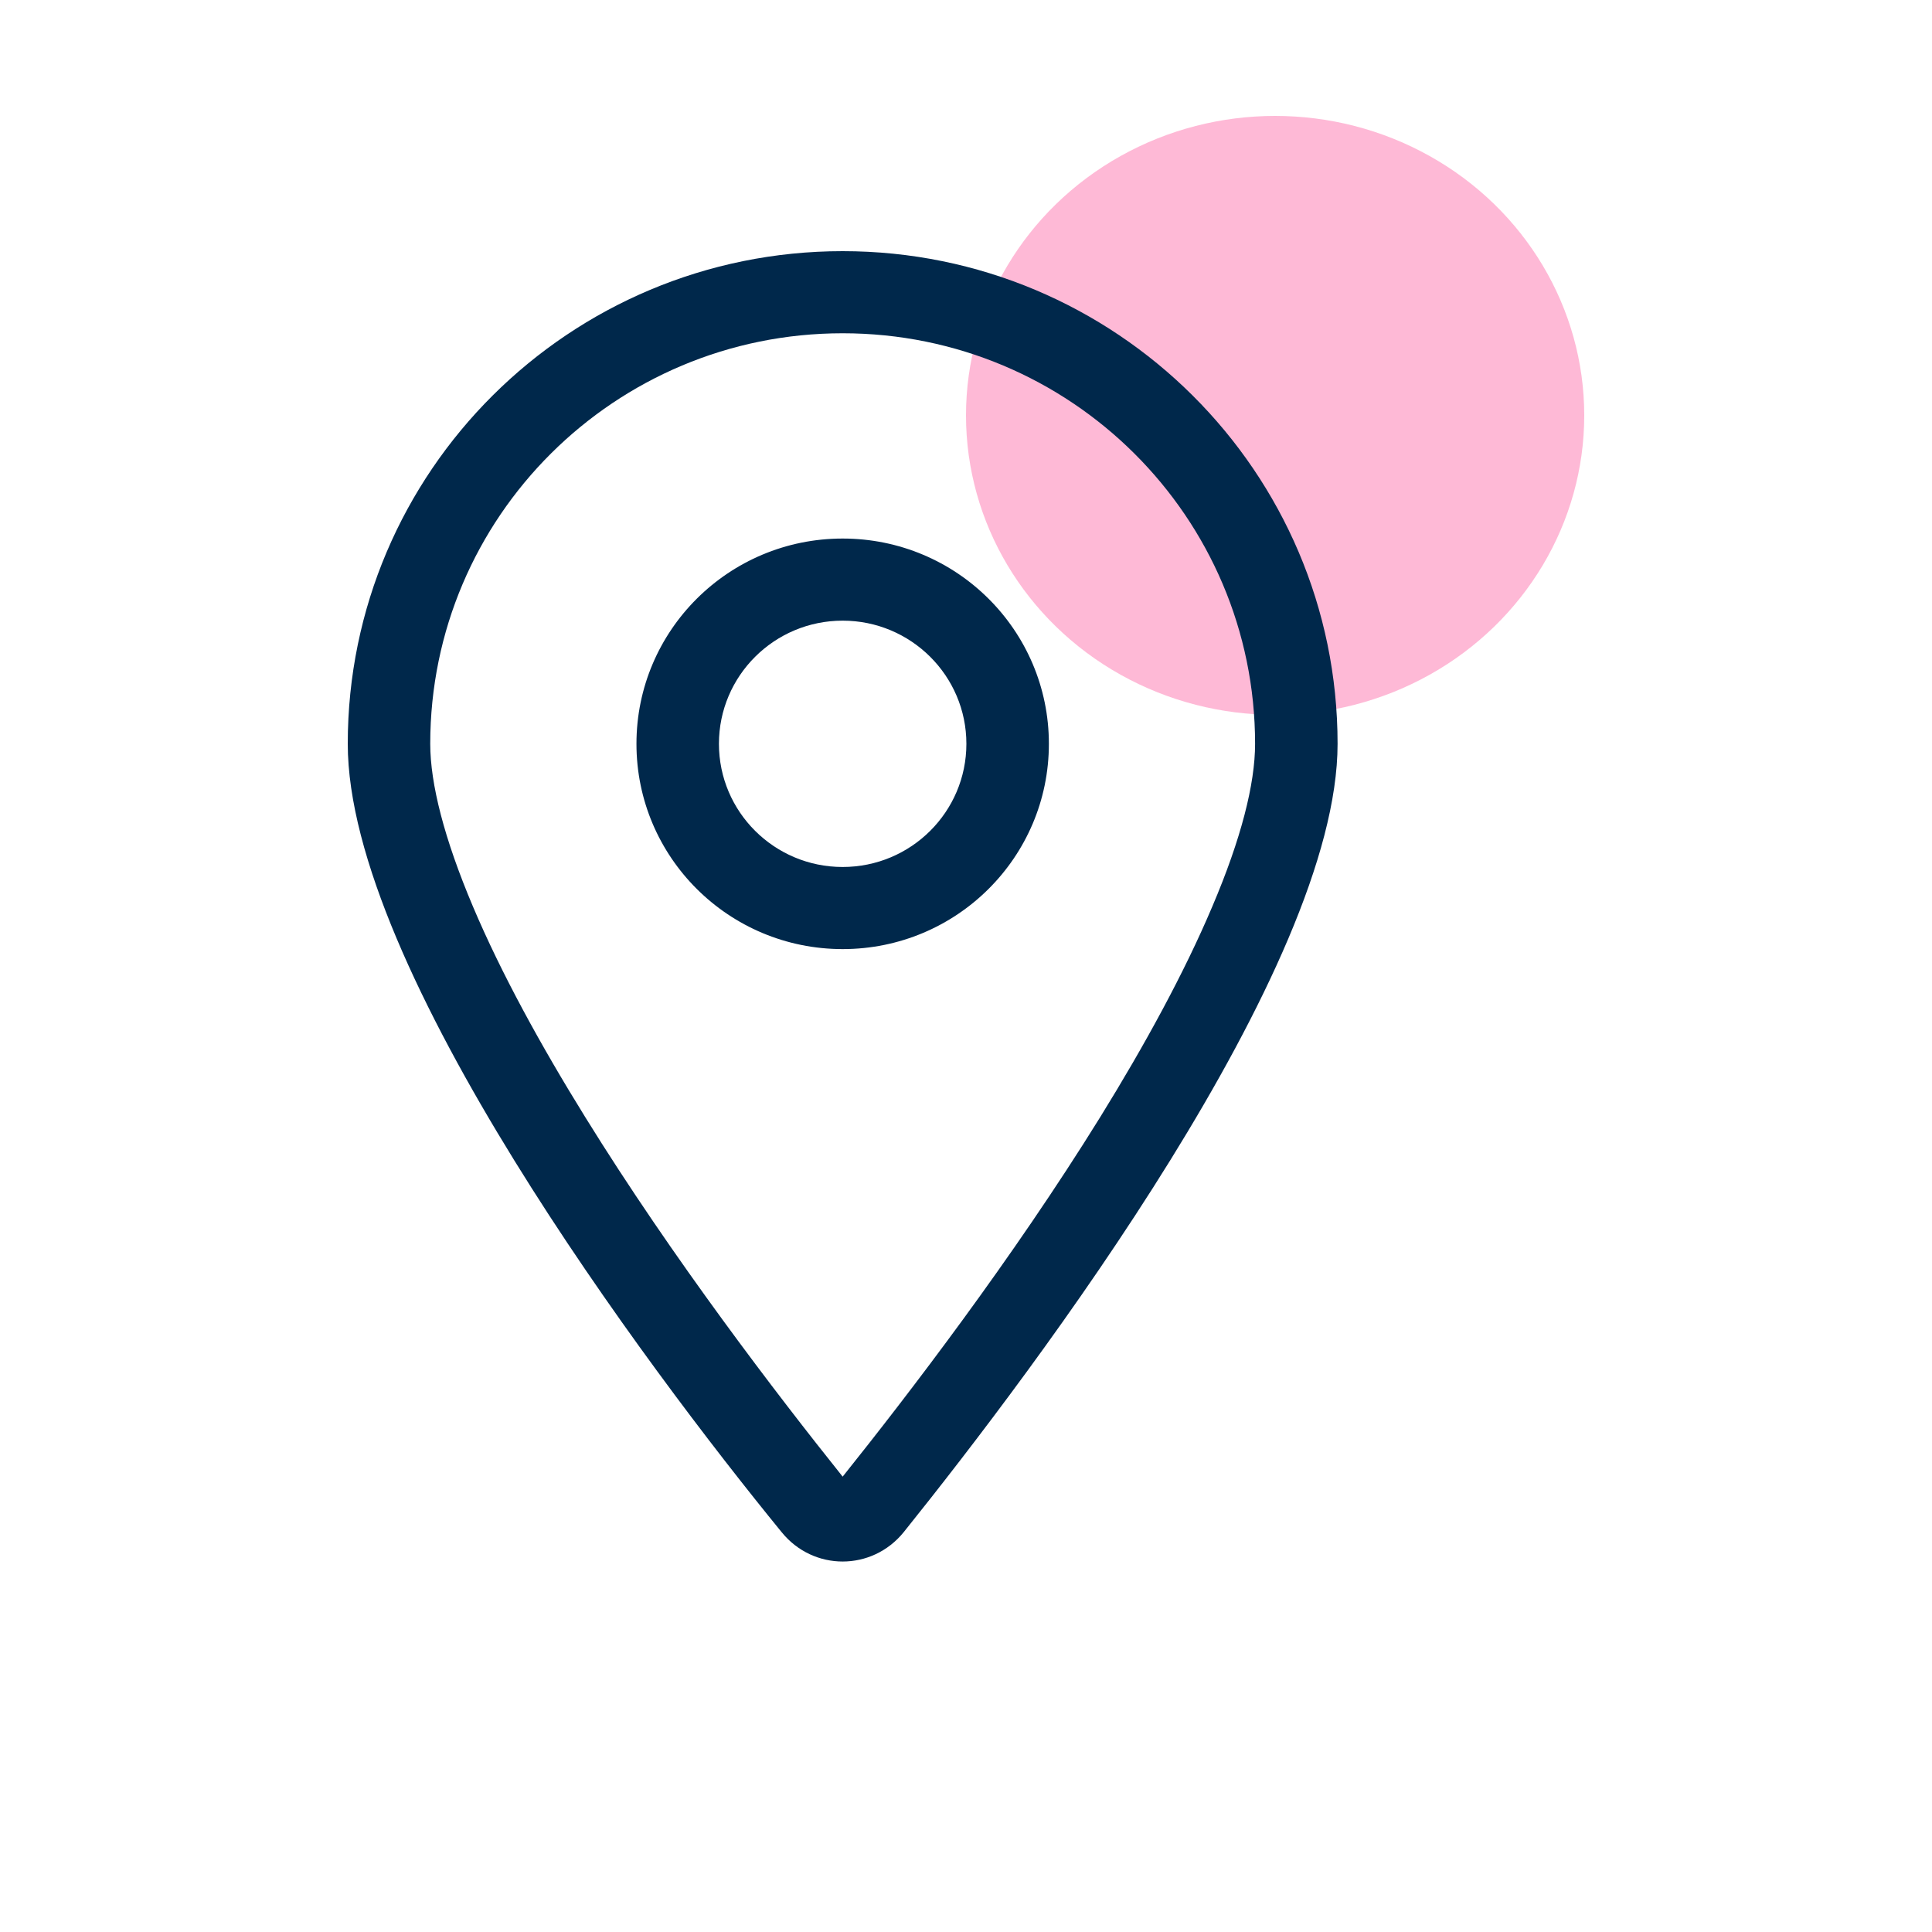 <svg width="100" height="100" viewBox="0 0 100 100" fill="none" xmlns="http://www.w3.org/2000/svg">
<g opacity="0.3" filter="url(#filter0_f_803_28662)">
<ellipse cx="66" cy="21.5" rx="16" ry="15.5" fill="#FB1576"/>
</g>
<g clip-path="url(#clip0_803_28662)">
<path d="M54.29 38.5C54.29 44.37 49.514 49.125 43.616 49.125C37.719 49.125 32.943 44.37 32.943 38.5C32.943 32.63 37.719 27.875 43.616 27.875C49.514 27.875 54.29 32.63 54.29 38.5ZM43.616 44.875C47.152 44.875 50.02 42.02 50.02 38.5C50.02 34.98 47.152 32.125 43.616 32.125C40.081 32.125 37.212 34.98 37.212 38.5C37.212 42.02 40.081 44.875 43.616 44.875ZM69.233 38.5C69.233 50.108 53.623 70.773 46.779 79.3C45.137 81.332 42.096 81.332 40.454 79.3C33.49 70.773 18 50.108 18 38.5C18 24.417 29.469 13 43.616 13C57.759 13 69.233 24.417 69.233 38.5ZM43.616 17.25C31.822 17.25 22.269 26.759 22.269 38.5C22.269 40.572 22.994 43.414 24.479 46.92C25.934 50.36 27.98 54.092 30.293 57.824C34.837 65.169 40.228 72.195 43.616 76.431C47.005 72.195 52.395 65.169 56.945 57.824C59.253 54.092 61.294 50.36 62.749 46.92C64.243 43.414 64.963 40.572 64.963 38.5C64.963 26.759 55.411 17.25 43.616 17.25Z" fill="#00284B"/>
</g>
<defs>
<filter id="filter0_f_803_28662" x="45.775" y="1.775" width="40.451" height="39.451" filterUnits="userSpaceOnUse" color-interpolation-filters="sRGB">
<feFlood flood-opacity="0" result="BackgroundImageFix"/>
<feBlend mode="normal" in="SourceGraphic" in2="BackgroundImageFix" result="shape"/>
<feGaussianBlur stdDeviation="2.113" result="effect1_foregroundBlur_803_28662"/>
</filter>
<clipPath id="clip0_803_28662">
<rect width="51.233" height="68" fill="white" transform="translate(18 13)"/>
</clipPath>
</defs>
</svg>
